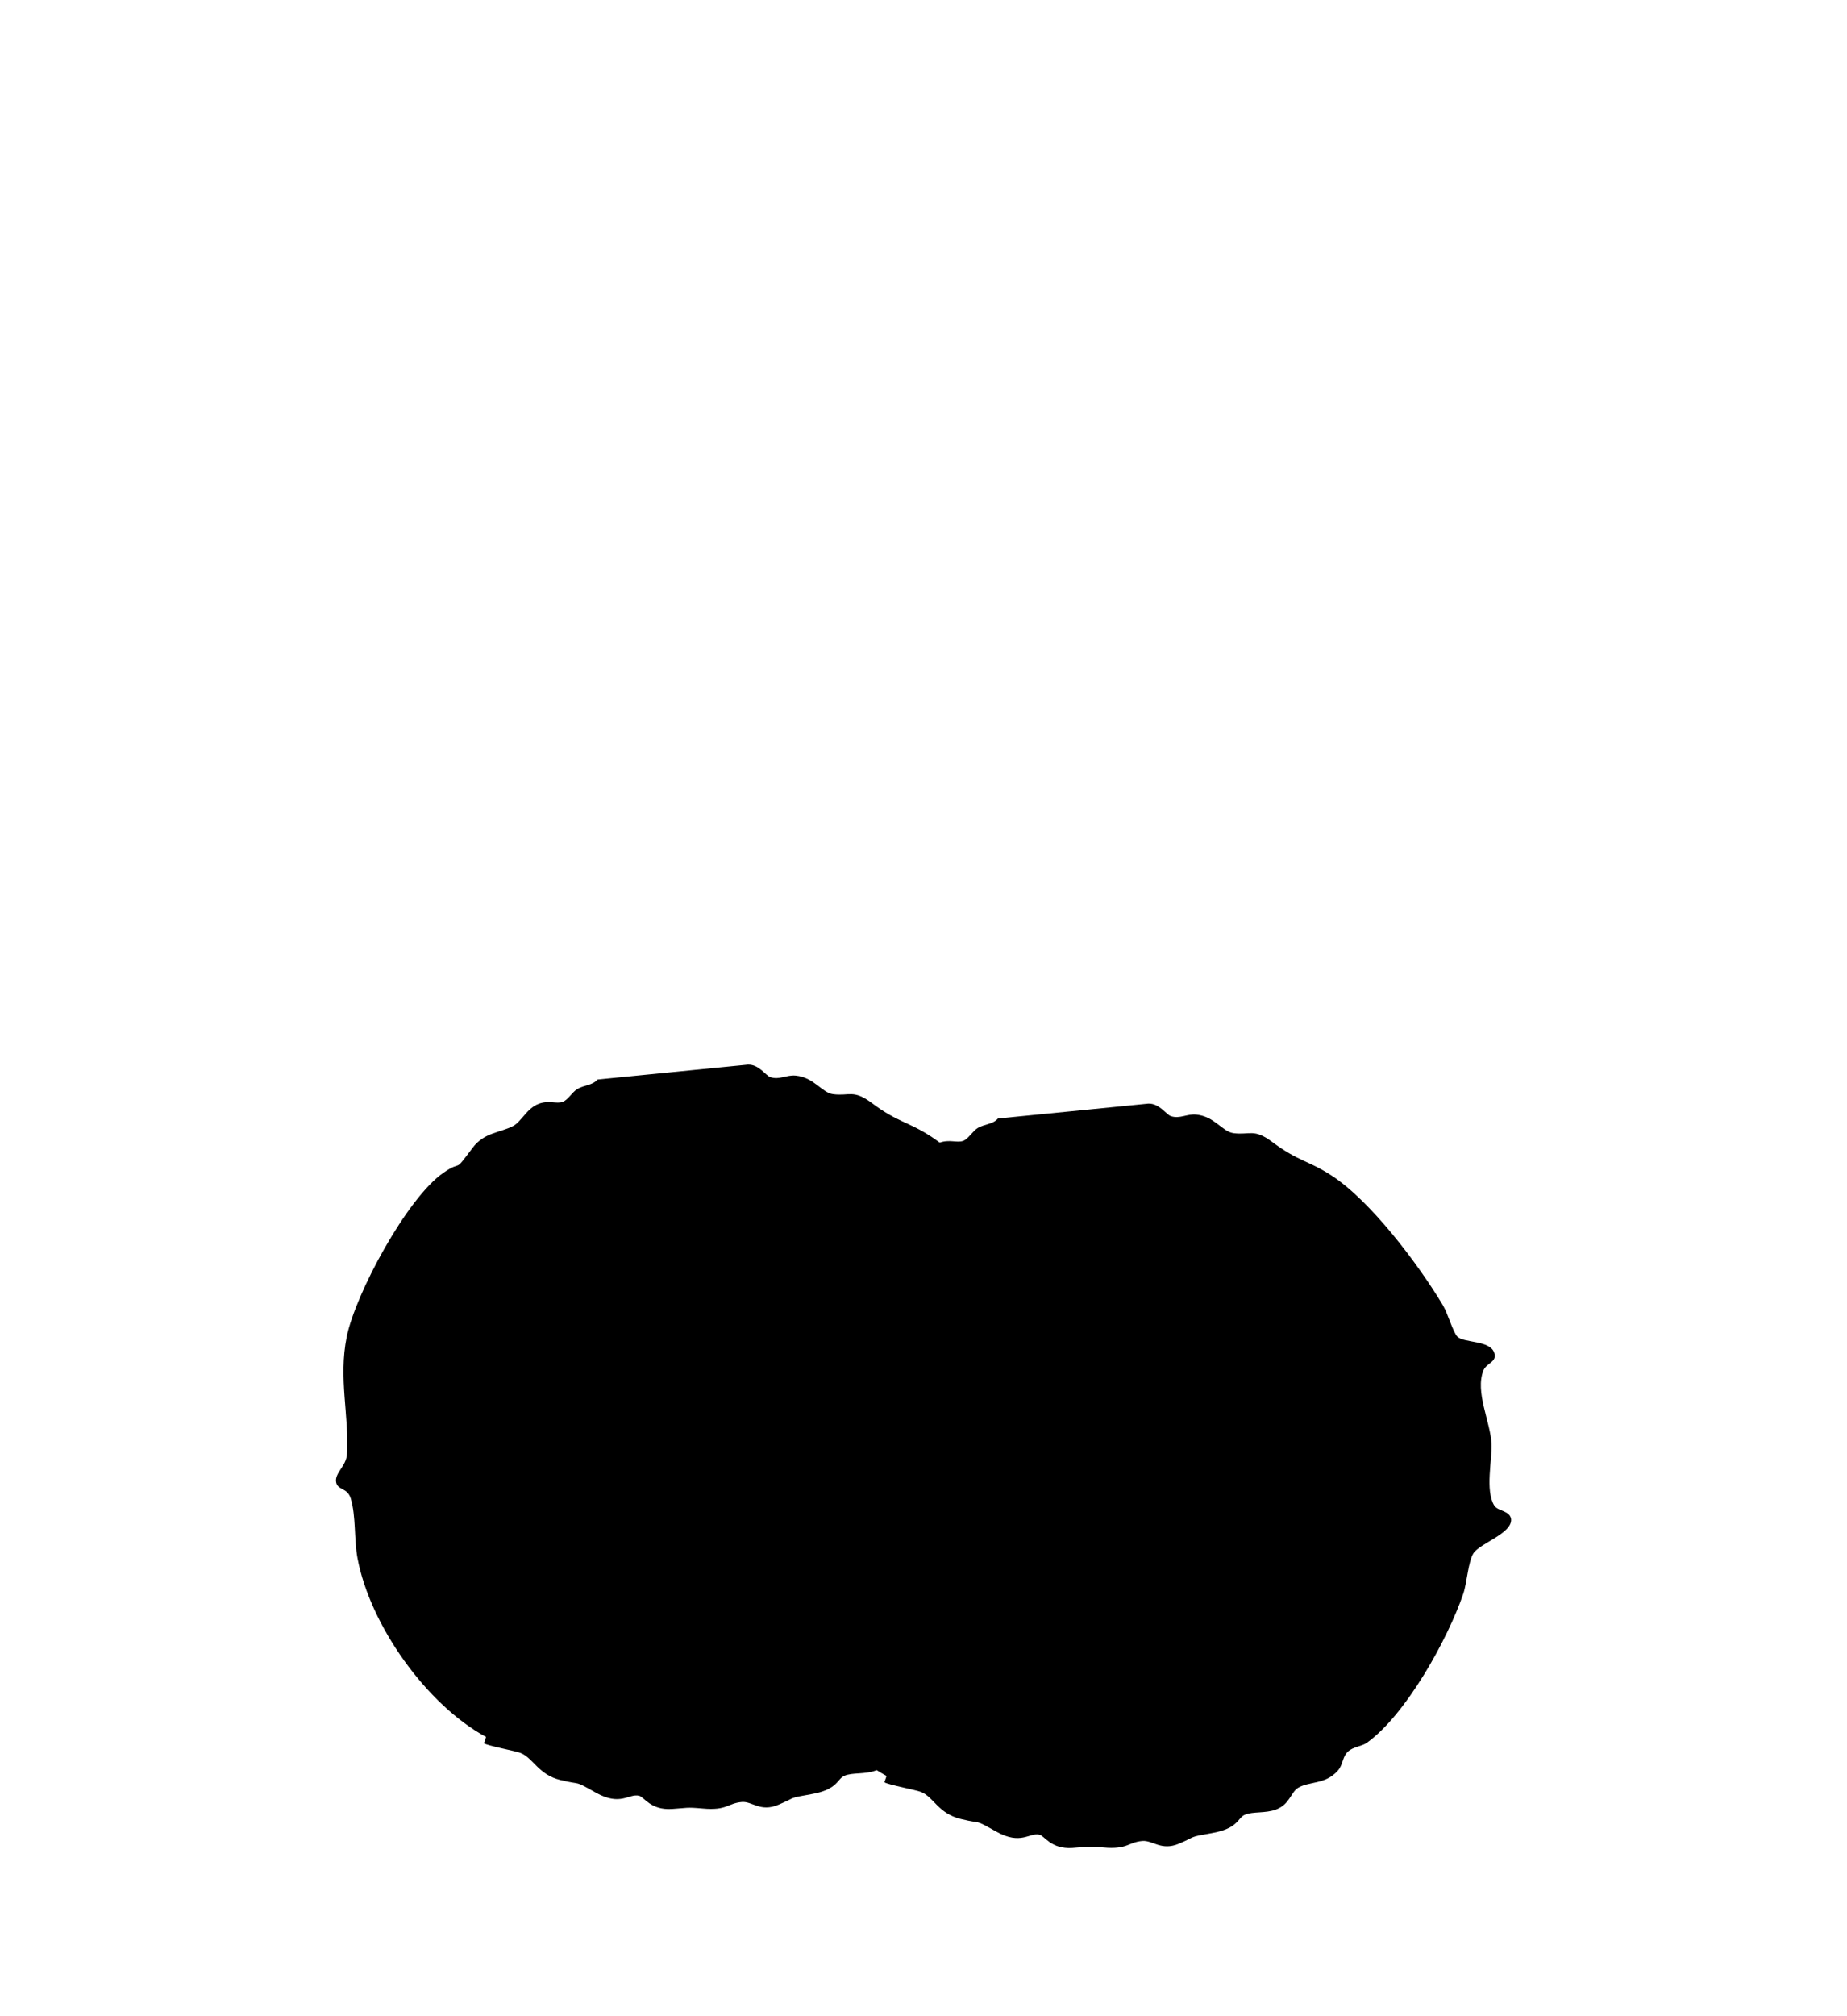 <?xml version="1.0" encoding="UTF-8"?> <svg xmlns="http://www.w3.org/2000/svg" viewBox="0 0 440 480"><defs><style> .cls-1 { isolation: isolate; } .cls-2 { fill: none; mix-blend-mode: multiply; } </style></defs><g class="cls-1"><g id="Vorlagen"><g><path d="M178.21,253.46c2.61-.06,4.22,2.62,5.32,2.98,2.16.71,3.78-.58,6.03-.37,4.4.42,6.21,4.07,8.89,4.42,3.9.51,4.81-1.21,9.26,2.12,6.17,4.62,8.5,4.35,14.04,7.93,9.38,6.05,20.85,21.31,26.61,30.97,1.1,1.84,2.43,6.46,3.43,7.44,1.54,1.51,7.64.84,8.73,3.71.89,2.36-1.79,2.48-2.53,4.32-2.04,5.07,1.63,12.18,1.92,17.36.21,3.83-1.57,11.21.67,14.82.84,1.35,3.68,1.16,4,3.2.35,3.4-7.39,5.76-8.94,8.11-1.3,1.98-1.55,7.04-2.46,9.7-3.69,10.78-13.62,28.74-22.92,35.43-1.25.9-3.24.92-4.55,2.13-1.39,1.3-1.08,3.05-2.45,4.58-2.95,3.28-6.72,2.46-9.39,4.02-1.77,1.03-1.99,3.96-5.29,5.19-2.58.96-5.49.41-7.44,1.25-1.75.75-1.49,3.26-7.86,4.37-5.72,1-3.48.68-7.83,2.52s-6.26-.88-8.75-.65c-3.36.3-3.49,2.08-9.28,1.55-4.13-.37-3.61-.12-7.41.11-5.04.3-6.55-2.86-7.77-3.15-2.44-.59-4.37,2.58-10.3-.74-5.53-3.1-3.03-1.68-8.46-3.01-5.26-1.29-6.45-5.26-9.5-6.45-1.25-.49-7.96-1.73-8.69-2.3l.51-1.49c-14.22-7.73-27.66-26.63-30.64-42.6-.83-4.44-.34-9.97-1.6-14.17-.79-2.62-3.11-1.95-3.48-3.84-.44-2.24,2.41-3.82,2.58-6.74.54-9.12-2.06-18.01-.07-27.89,2.07-10.28,14.39-33.11,23.02-39.07,4.88-3.37,2.11.57,6.97-5.95,2.79-3.74,6.58-3.56,9.71-5.23,1.93-1.03,3.26-4.26,6.11-5.28,2.42-.87,4.18.11,5.65-.44,1.26-.47,2.21-2.27,3.46-3.05,1.56-.96,3.64-.85,4.83-2.27l35.89-3.55Z"></path><path d="M273.61,262.74c2.61-.06,4.22,2.62,5.32,2.98,2.16.71,3.78-.58,6.03-.37,4.4.42,6.21,4.07,8.89,4.42,3.9.51,4.81-1.21,9.26,2.12,6.17,4.62,8.5,4.35,14.04,7.93,9.38,6.05,20.85,21.31,26.61,30.97,1.1,1.84,2.43,6.46,3.43,7.44,1.54,1.51,7.64.84,8.73,3.71.89,2.36-1.79,2.48-2.53,4.32-2.04,5.07,1.63,12.18,1.92,17.36.21,3.83-1.57,11.21.67,14.82.84,1.35,3.68,1.16,4,3.2.35,3.4-7.39,5.76-8.94,8.11-1.3,1.98-1.55,7.04-2.46,9.7-3.69,10.78-13.62,28.74-22.92,35.43-1.25.9-3.24.92-4.55,2.13-1.39,1.3-1.08,3.05-2.45,4.58-2.95,3.28-6.72,2.46-9.39,4.02-1.77,1.03-1.99,3.96-5.29,5.19-2.58.96-5.49.41-7.44,1.25-1.75.75-1.49,3.26-7.86,4.37-5.72,1-3.48.68-7.83,2.52-4.23,1.78-6.26-.88-8.75-.65-3.36.3-3.49,2.08-9.28,1.55-4.13-.37-3.61-.12-7.41.11-5.04.3-6.55-2.86-7.77-3.15-2.44-.59-4.37,2.58-10.3-.74-5.53-3.1-3.03-1.68-8.46-3.01s-6.45-5.26-9.5-6.45c-1.25-.49-7.96-1.73-8.69-2.3l.51-1.49c-14.22-7.73-27.66-26.63-30.64-42.6-.83-4.44-.34-9.97-1.6-14.17-.79-2.62-3.11-1.95-3.48-3.84-.44-2.24,2.41-3.82,2.58-6.74.54-9.12-2.06-18.01-.07-27.89,2.07-10.28,14.39-33.11,23.02-39.07,4.88-3.37,2.11.57,6.97-5.95,2.79-3.74,6.58-3.56,9.71-5.23,1.93-1.03,3.26-4.26,6.11-5.28,2.42-.87,4.18.11,5.65-.44,1.26-.47,2.21-2.27,3.46-3.05,1.56-.96,3.64-.85,4.83-2.27l35.89-3.55Z"></path></g></g><g id="Störer"><rect class="cls-2" y="0" width="440" height="480"></rect></g></g></svg> 
